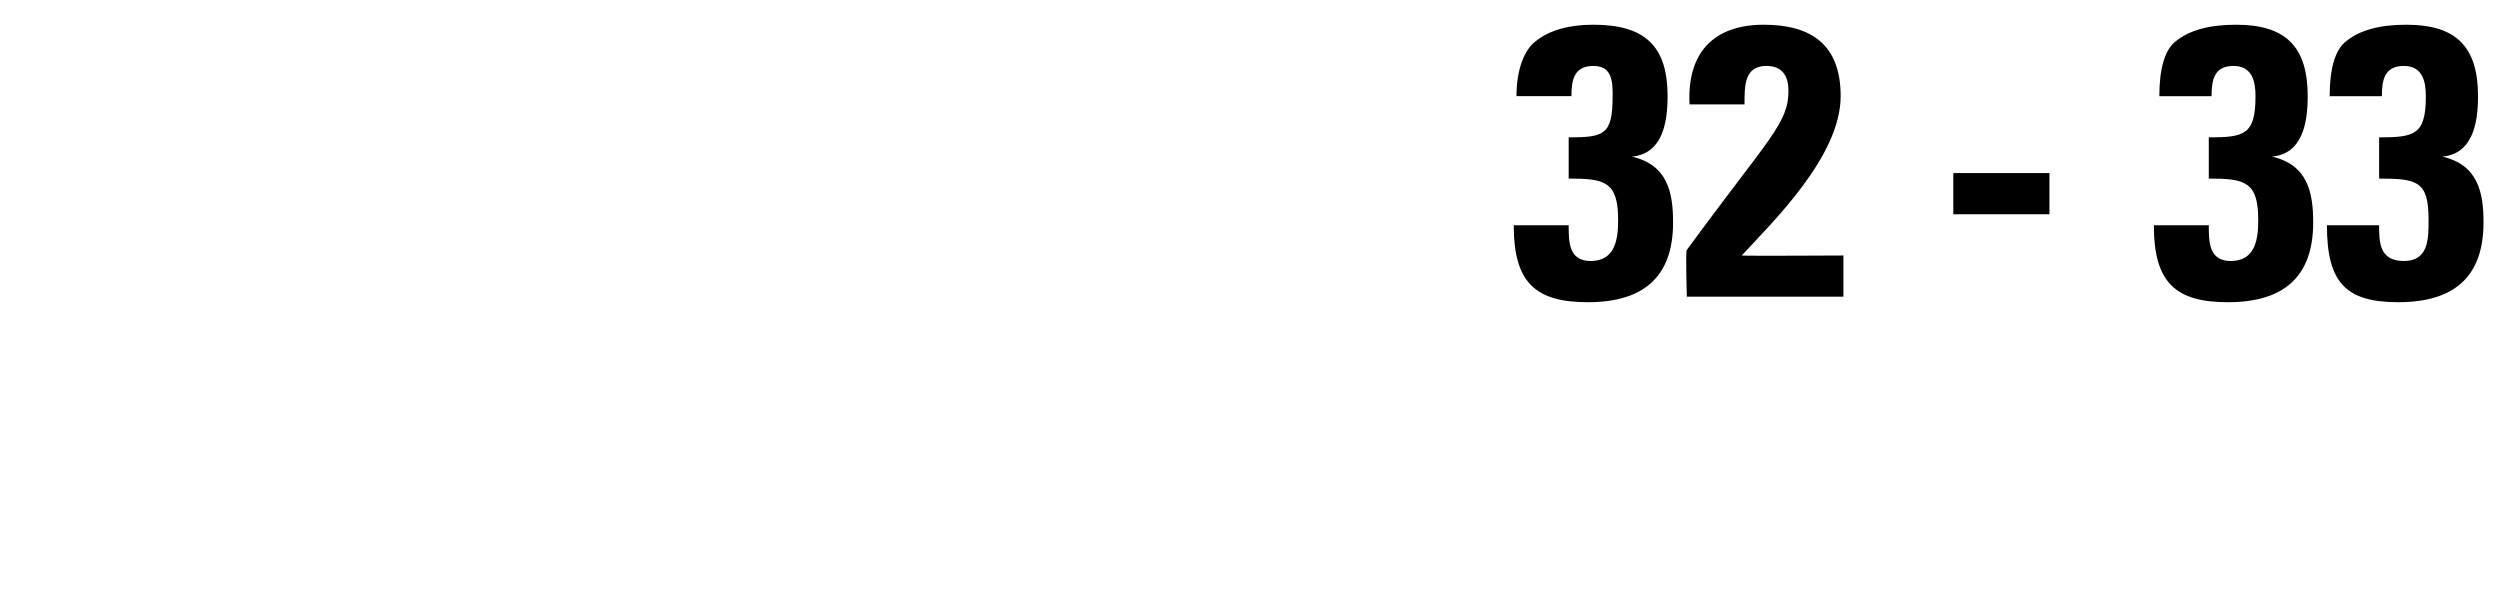 <svg xmlns="http://www.w3.org/2000/svg" version="1.1" width="91px" height="22.2px" viewBox="0 0 91 22.2"><desc>32 - 33</desc><defs/><g id="Polygon96086"><path d="m55.2 3.5c0-1 .3-1.7.7-2c.5-.4 1.2-.6 2.1-.6c1.9 0 2.7.8 2.7 2.6c0 1-.2 2.1-1.3 2.2c0 0 0 0 0 0c1.3.3 1.5 1.3 1.5 2.4c0 2-1.1 2.9-3.1 2.9c-1.9 0-2.7-.7-2.7-2.8c0 0 2 0 2 0c0 .6 0 1.3.8 1.3c.9 0 1-.8 1-1.5c0-1.4-.5-1.5-1.8-1.5c0 0 0-1.5 0-1.5c1.3 0 1.6-.1 1.6-1.5c0-.5 0-1.1-.7-1.1c-.7 0-.8.5-.8 1.1c0 0-2 0-2 0zm6.2 7.3c0 0-.05-1.69 0-1.7c3-4.1 3.7-4.6 3.7-5.8c0-.5-.2-.9-.8-.9c-.8 0-.8.7-.8 1.4c0 0-2 0-2 0c-.1-1.9.9-2.9 2.7-2.9c1.7 0 2.8.7 2.8 2.6c0 2.2-2.5 4.6-3.6 5.8c.02.02 3.7 0 3.7 0l0 1.5l-5.7 0zm13.2-4.5l0 1.5l-3.5 0l0-1.5l3.5 0zm4-2.8c0-1 .2-1.7.6-2c.5-.4 1.2-.6 2.2-.6c1.8 0 2.6.8 2.6 2.6c0 1-.2 2.1-1.3 2.2c0 0 0 0 0 0c1.3.3 1.5 1.3 1.5 2.4c0 2-1.1 2.9-3.1 2.9c-1.9 0-2.7-.7-2.7-2.8c0 0 2 0 2 0c0 .6 0 1.3.8 1.3c.9 0 1-.8 1-1.5c0-1.4-.5-1.5-1.8-1.5c0 0 0-1.5 0-1.5c1.3 0 1.7-.1 1.7-1.5c0-.5-.1-1.1-.8-1.1c-.7 0-.8.5-.8 1.1c0 0-1.9 0-1.9 0zm6.2 0c0-1 .2-1.7.6-2c.5-.4 1.2-.6 2.2-.6c1.8 0 2.6.8 2.6 2.6c0 1-.2 2.1-1.3 2.2c0 0 0 0 0 0c1.3.3 1.5 1.3 1.5 2.4c0 2-1.1 2.9-3.1 2.9c-1.9 0-2.6-.7-2.6-2.8c0 0 1.9 0 1.9 0c0 .6 0 1.3.9 1.3c.9 0 .9-.8.9-1.5c0-1.4-.4-1.5-1.8-1.5c0 0 0-1.5 0-1.5c1.3 0 1.7-.1 1.7-1.5c0-.5-.1-1.1-.8-1.1c-.7 0-.8.5-.8 1.1c0 0-1.9 0-1.9 0z" stroke="none" fill="#000"/></g></svg>